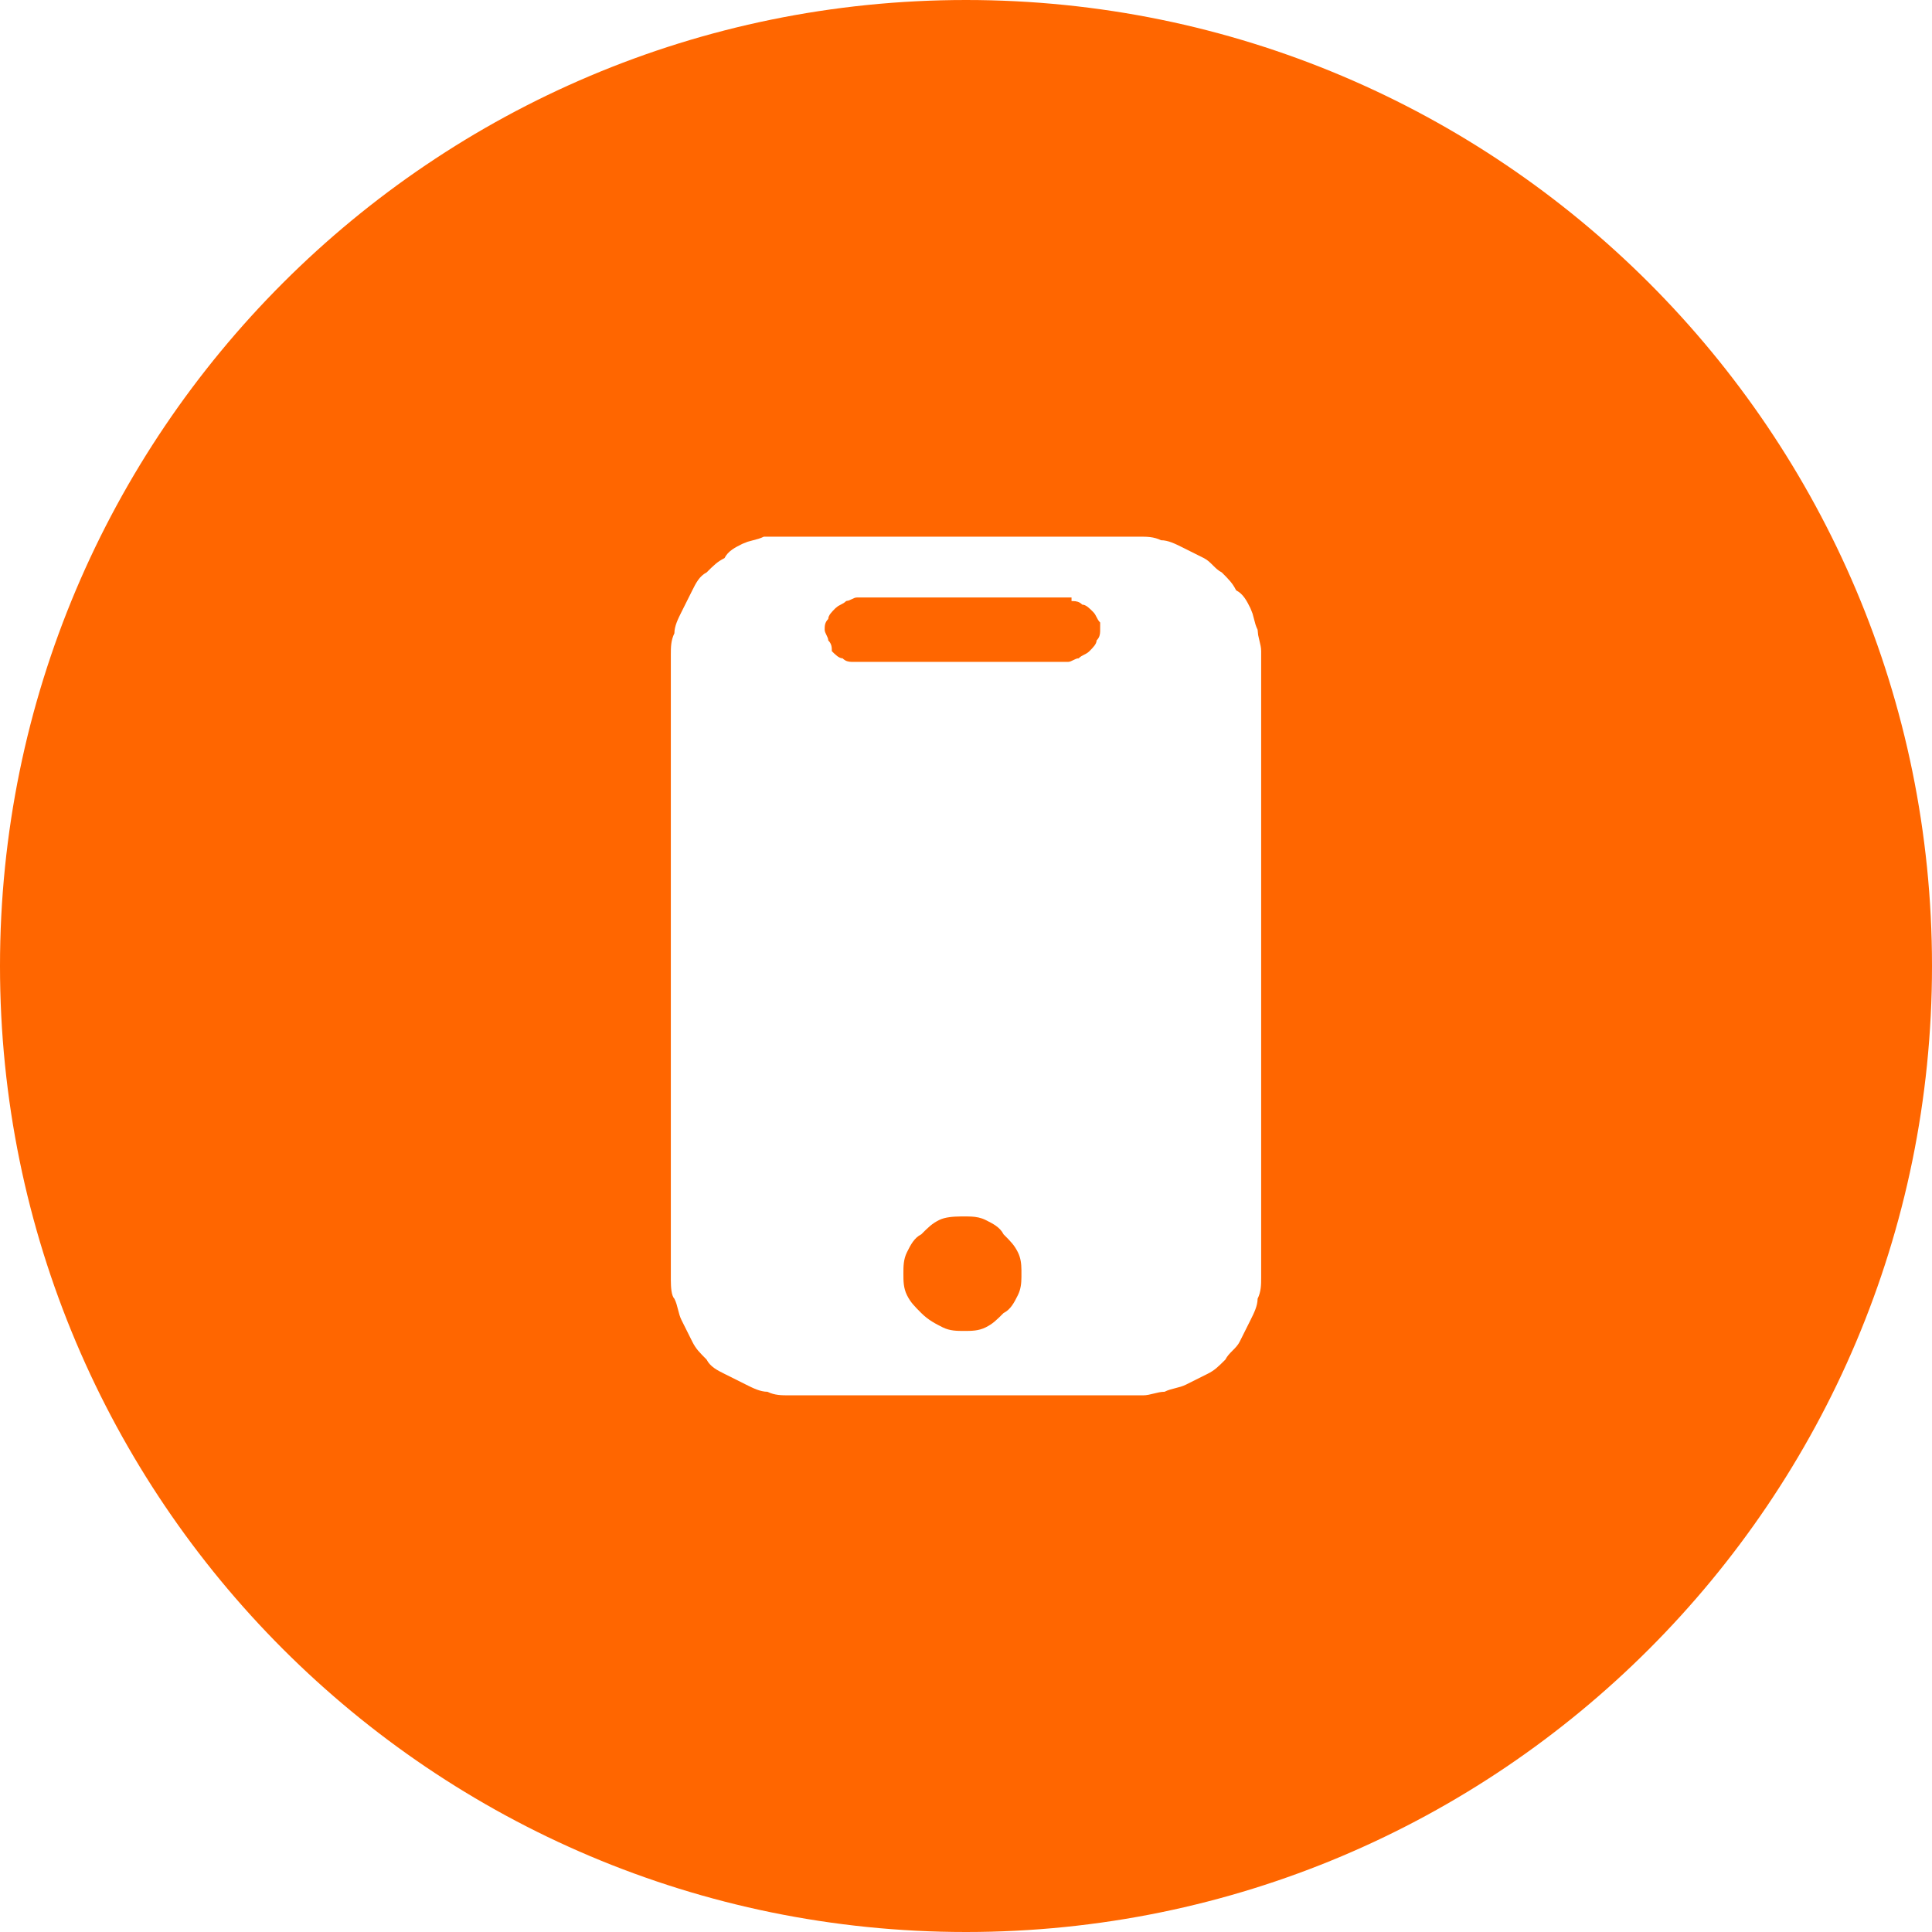 <?xml version="1.0" encoding="UTF-8"?>
<svg width="72px" height="72px" viewBox="0 0 72 72" version="1.1" xmlns="http://www.w3.org/2000/svg" xmlns:xlink="http://www.w3.org/1999/xlink">
    <title>形状结合</title>
    <g id="页面-1" stroke="none" stroke-width="1" fill="none" fill-rule="evenodd">
        <g id="9-Contact-us" transform="translate(-1520, -647)" fill="#FF6600">
            <path d="M1556,647 C1575.882,647 1592,663.118 1592,683 C1592,702.882 1575.882,719 1556,719 C1536.118,719 1520,702.882 1520,683 C1520,663.118 1536.118,647 1556,647 Z M1562.6,667.001 L1548.467,667 C1548.4,667.033 1548.333,667.058 1548.267,667.079 L1548.267,667.079 L1547.867,667.188 L1547.667,667.267 C1547.4,667.4 1547.133,667.533 1547,667.8 C1546.733,667.933 1546.6,668.067 1546.333,668.333 C1546.067,668.467 1545.933,668.733 1545.8,669 L1545.4,669.8 C1545.267,670.067 1545.133,670.333 1545.133,670.6 C1545,670.867 1545,671.133 1545,671.4 L1545,694.705 C1545.002,694.962 1545.017,695.283 1545.133,695.4 C1545.267,695.667 1545.267,695.933 1545.4,696.2 L1545.4,696.2 L1545.8,697 C1545.933,697.267 1546.067,697.4 1546.333,697.667 C1546.467,697.933 1546.733,698.067 1547,698.2 L1547,698.2 L1547.8,698.6 C1548.067,698.733 1548.333,698.867 1548.6,698.867 C1548.867,699 1549.133,699 1549.4,699 L1549.4,699 L1562.6,699 C1562.867,699 1563.133,698.867 1563.4,698.867 C1563.667,698.733 1563.933,698.733 1564.2,698.6 L1564.2,698.6 L1565,698.2 C1565.267,698.067 1565.4,697.933 1565.667,697.667 C1565.8,697.4 1566.067,697.267 1566.2,697 L1566.2,697 L1566.6,696.2 C1566.733,695.933 1566.867,695.667 1566.867,695.4 C1567,695.133 1567,694.867 1567,694.6 L1567,694.6 L1567,671.267 C1567,671.2 1566.992,671.133 1566.979,671.067 L1566.979,671.067 L1566.888,670.667 L1566.867,670.467 C1566.833,670.4 1566.808,670.333 1566.787,670.267 L1566.787,670.267 L1566.679,669.867 L1566.6,669.667 C1566.467,669.4 1566.333,669.133 1566.067,669 C1565.933,668.733 1565.8,668.6 1565.533,668.333 C1565.267,668.2 1565.133,667.933 1564.867,667.8 L1564.867,667.8 L1564.067,667.4 C1563.8,667.267 1563.533,667.133 1563.267,667.133 C1563,667 1562.733,667 1562.467,667 Z M1556.067,692.334 L1556.2,692.338 C1556.378,692.348 1556.556,692.378 1556.733,692.467 C1557,692.6 1557.267,692.733 1557.4,693 C1557.667,693.267 1557.8,693.4 1557.933,693.667 C1558.044,693.889 1558.063,694.111 1558.066,694.333 L1558.066,694.333 L1558.066,694.6 C1558.063,694.822 1558.044,695.044 1557.933,695.267 C1557.8,695.533 1557.667,695.8 1557.4,695.933 C1557.133,696.2 1557,696.333 1556.733,696.467 C1556.467,696.6 1556.2,696.6 1555.933,696.6 C1555.667,696.6 1555.4,696.6 1555.133,696.467 C1554.867,696.333 1554.6,696.2 1554.333,695.933 C1554.067,695.667 1553.933,695.533 1553.8,695.267 C1553.667,695 1553.667,694.733 1553.667,694.467 C1553.667,694.2 1553.667,693.933 1553.8,693.667 C1553.933,693.4 1554.067,693.133 1554.333,693 C1554.6,692.733 1554.733,692.6 1555,692.467 C1555.222,692.356 1555.537,692.337 1555.79,692.334 L1555.79,692.334 L1556.067,692.334 Z M1559.933,669.267 L1559.933,669.4 L1560,669.401 C1560.111,669.404 1560.222,669.422 1560.333,669.533 C1560.467,669.533 1560.6,669.667 1560.733,669.8 C1560.867,669.933 1560.867,670.067 1561,670.2 L1561,670.2 L1560.999,670.533 C1560.996,670.644 1560.978,670.756 1560.867,670.867 C1560.867,671 1560.733,671.133 1560.6,671.267 C1560.467,671.4 1560.333,671.4 1560.2,671.533 C1560.067,671.533 1559.933,671.667 1559.8,671.667 L1559.8,671.667 L1551.733,671.666 C1551.622,671.663 1551.511,671.644 1551.4,671.533 C1551.267,671.533 1551.133,671.4 1551,671.267 C1551,671.133 1551,671 1550.867,670.867 C1550.867,670.733 1550.733,670.6 1550.733,670.467 C1550.733,670.333 1550.733,670.2 1550.867,670.067 C1550.867,669.933 1551,669.8 1551.133,669.667 L1551.133,669.667 L1551.233,669.587 L1551.433,669.479 C1551.467,669.458 1551.5,669.433 1551.533,669.4 L1551.533,669.4 L1551.633,669.379 L1551.833,669.288 C1551.867,669.275 1551.9,669.267 1551.933,669.267 L1551.933,669.267 L1559.933,669.267 Z" id="形状结合"></path>
        </g>
    </g>
</svg>
